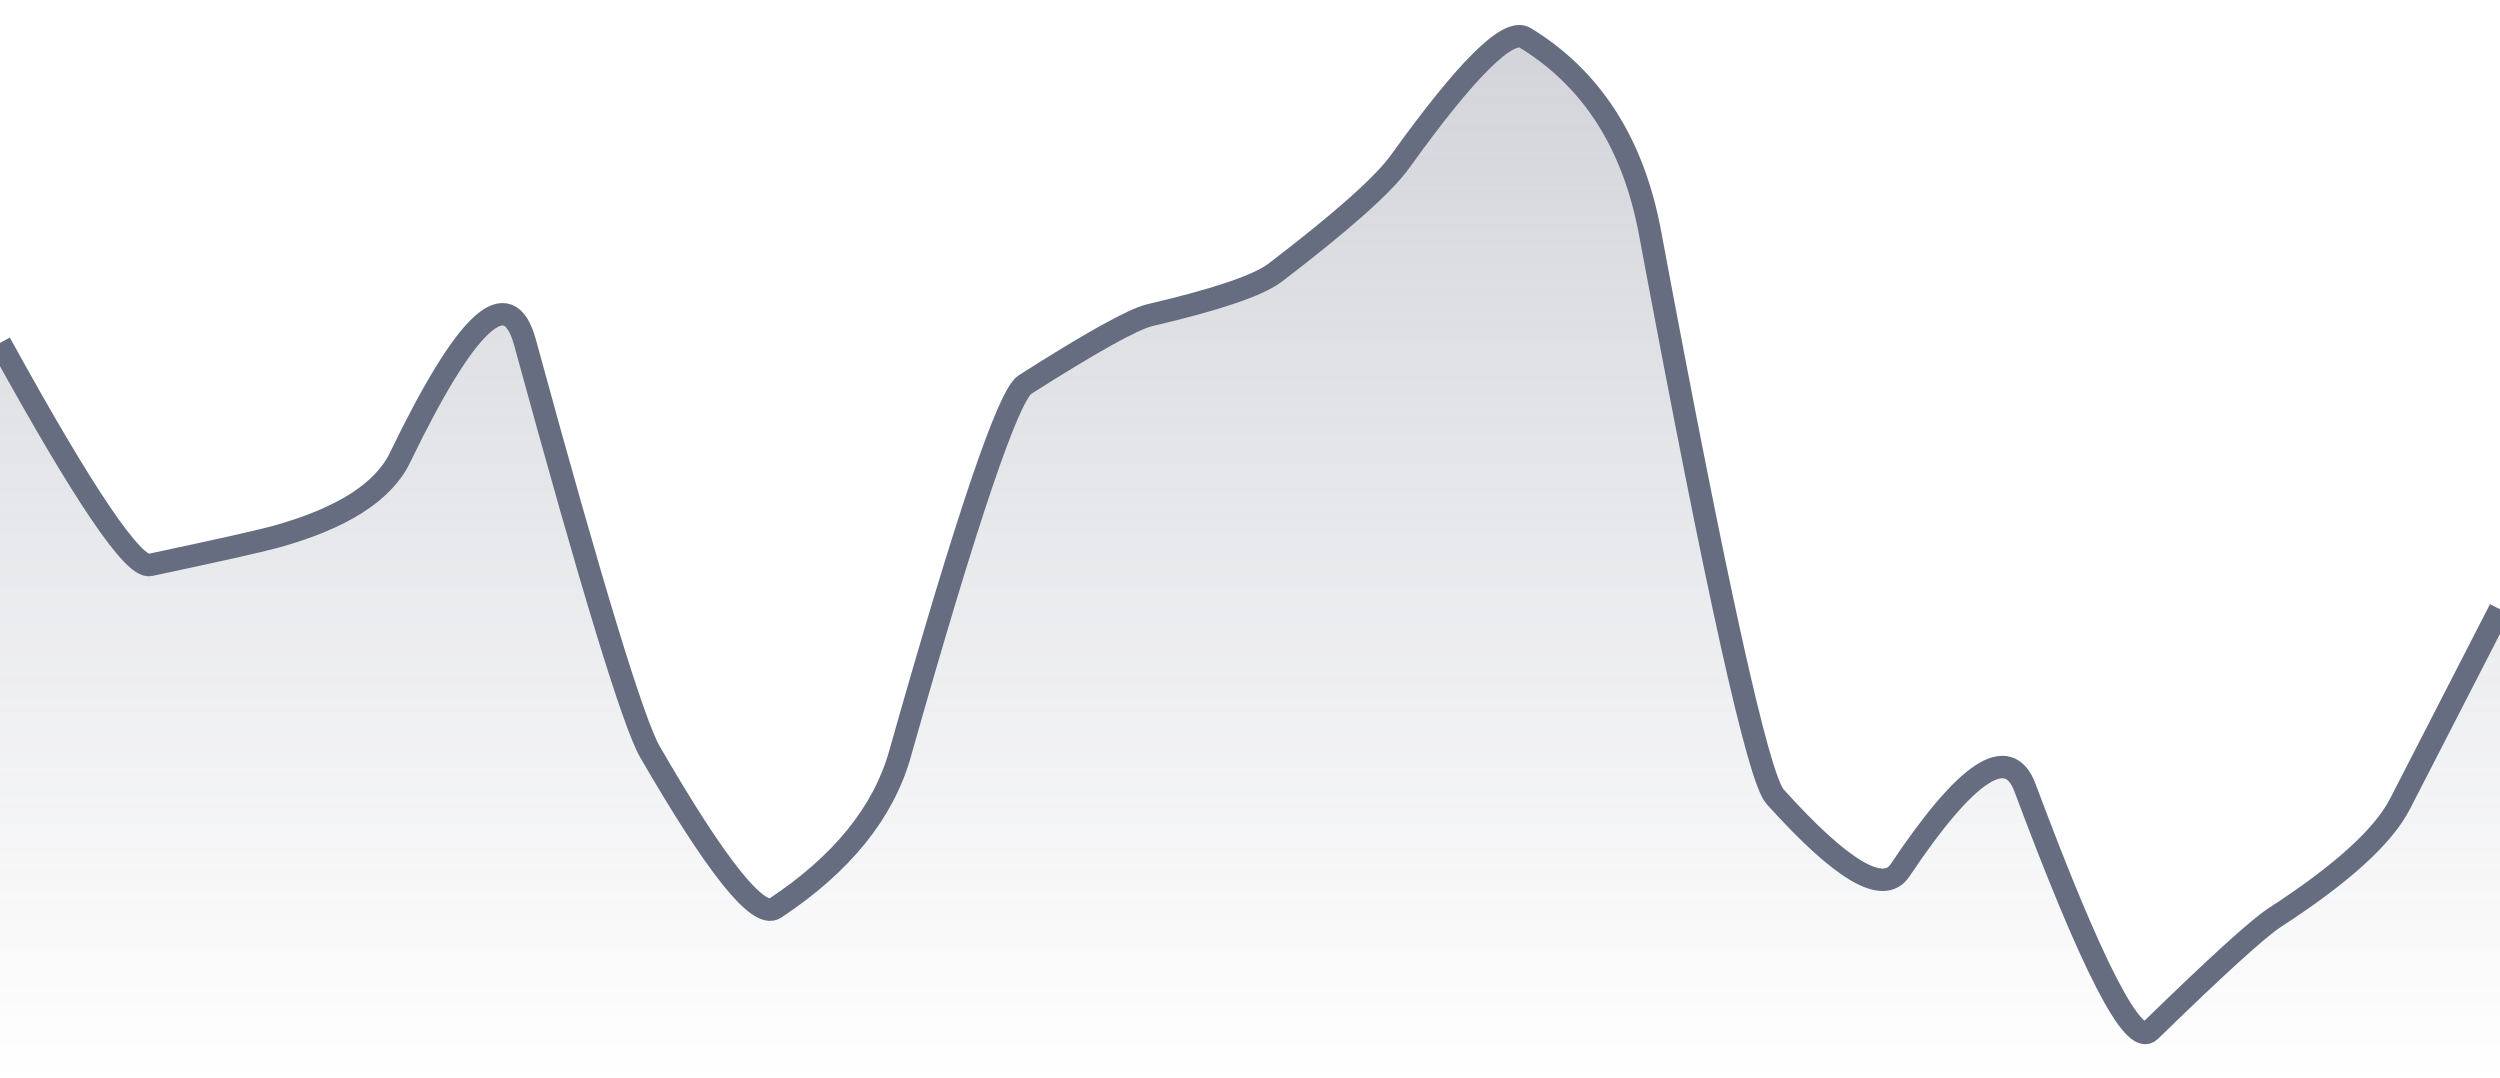 <svg xmlns="http://www.w3.org/2000/svg" viewBox="0 0 167 72" width="167" height="72">
  <defs>
    <linearGradient id="gradient" x1="0" y1="0" x2="0" y2="1">
      <stop offset="0%" stop-color="#666D80" stop-opacity="0.3" />
      <stop offset="100%" stop-color="#666D80" stop-opacity="0" />
    </linearGradient>
  </defs>
  <path d="M 0,22.91 Q 8.35,38.1 10.02,37.74 Q 16.7,36.32 18.37,35.87 Q 25.05,34.03 26.72,30.57 Q 33.4,16.75 35.07,22.87 Q 41.75,47.34 43.42,50.23 Q 50.1,61.77 51.77,60.67 Q 58.45,56.26 60.12,50.36 Q 66.8,26.75 68.47,25.69 Q 75.15,21.44 76.82,21.05 Q 83.5,19.49 85.17,18.22 Q 91.85,13.12 93.52,10.8 Q 100.2,1.5 101.87,2.52 Q 108.55,6.59 110.22,15.54 Q 116.9,51.35 118.57,53.21 Q 125.25,60.64 126.92,58.14 Q 133.6,48.15 135.27,52.62 Q 141.95,70.5 143.62,68.87 Q 150.3,62.36 151.97,61.28 Q 158.65,56.95 160.32,53.7 T 167,40.7 L 167,72 L 0,72 Z" fill="url(#gradient)" />
  <path d="M 0,22.91 Q 8.35,38.1 10.02,37.74 Q 16.7,36.32 18.37,35.87 Q 25.05,34.03 26.72,30.57 Q 33.4,16.75 35.07,22.87 Q 41.75,47.34 43.42,50.23 Q 50.1,61.77 51.77,60.67 Q 58.45,56.26 60.12,50.36 Q 66.8,26.75 68.47,25.69 Q 75.15,21.44 76.82,21.05 Q 83.5,19.49 85.17,18.22 Q 91.85,13.12 93.52,10.8 Q 100.2,1.5 101.87,2.52 Q 108.55,6.59 110.22,15.54 Q 116.9,51.35 118.57,53.21 Q 125.25,60.64 126.92,58.14 Q 133.6,48.15 135.27,52.62 Q 141.95,70.5 143.62,68.87 Q 150.3,62.36 151.97,61.28 Q 158.65,56.95 160.32,53.7 T 167,40.7" fill="none" stroke="#666D80" stroke-width="1.5" />
</svg>